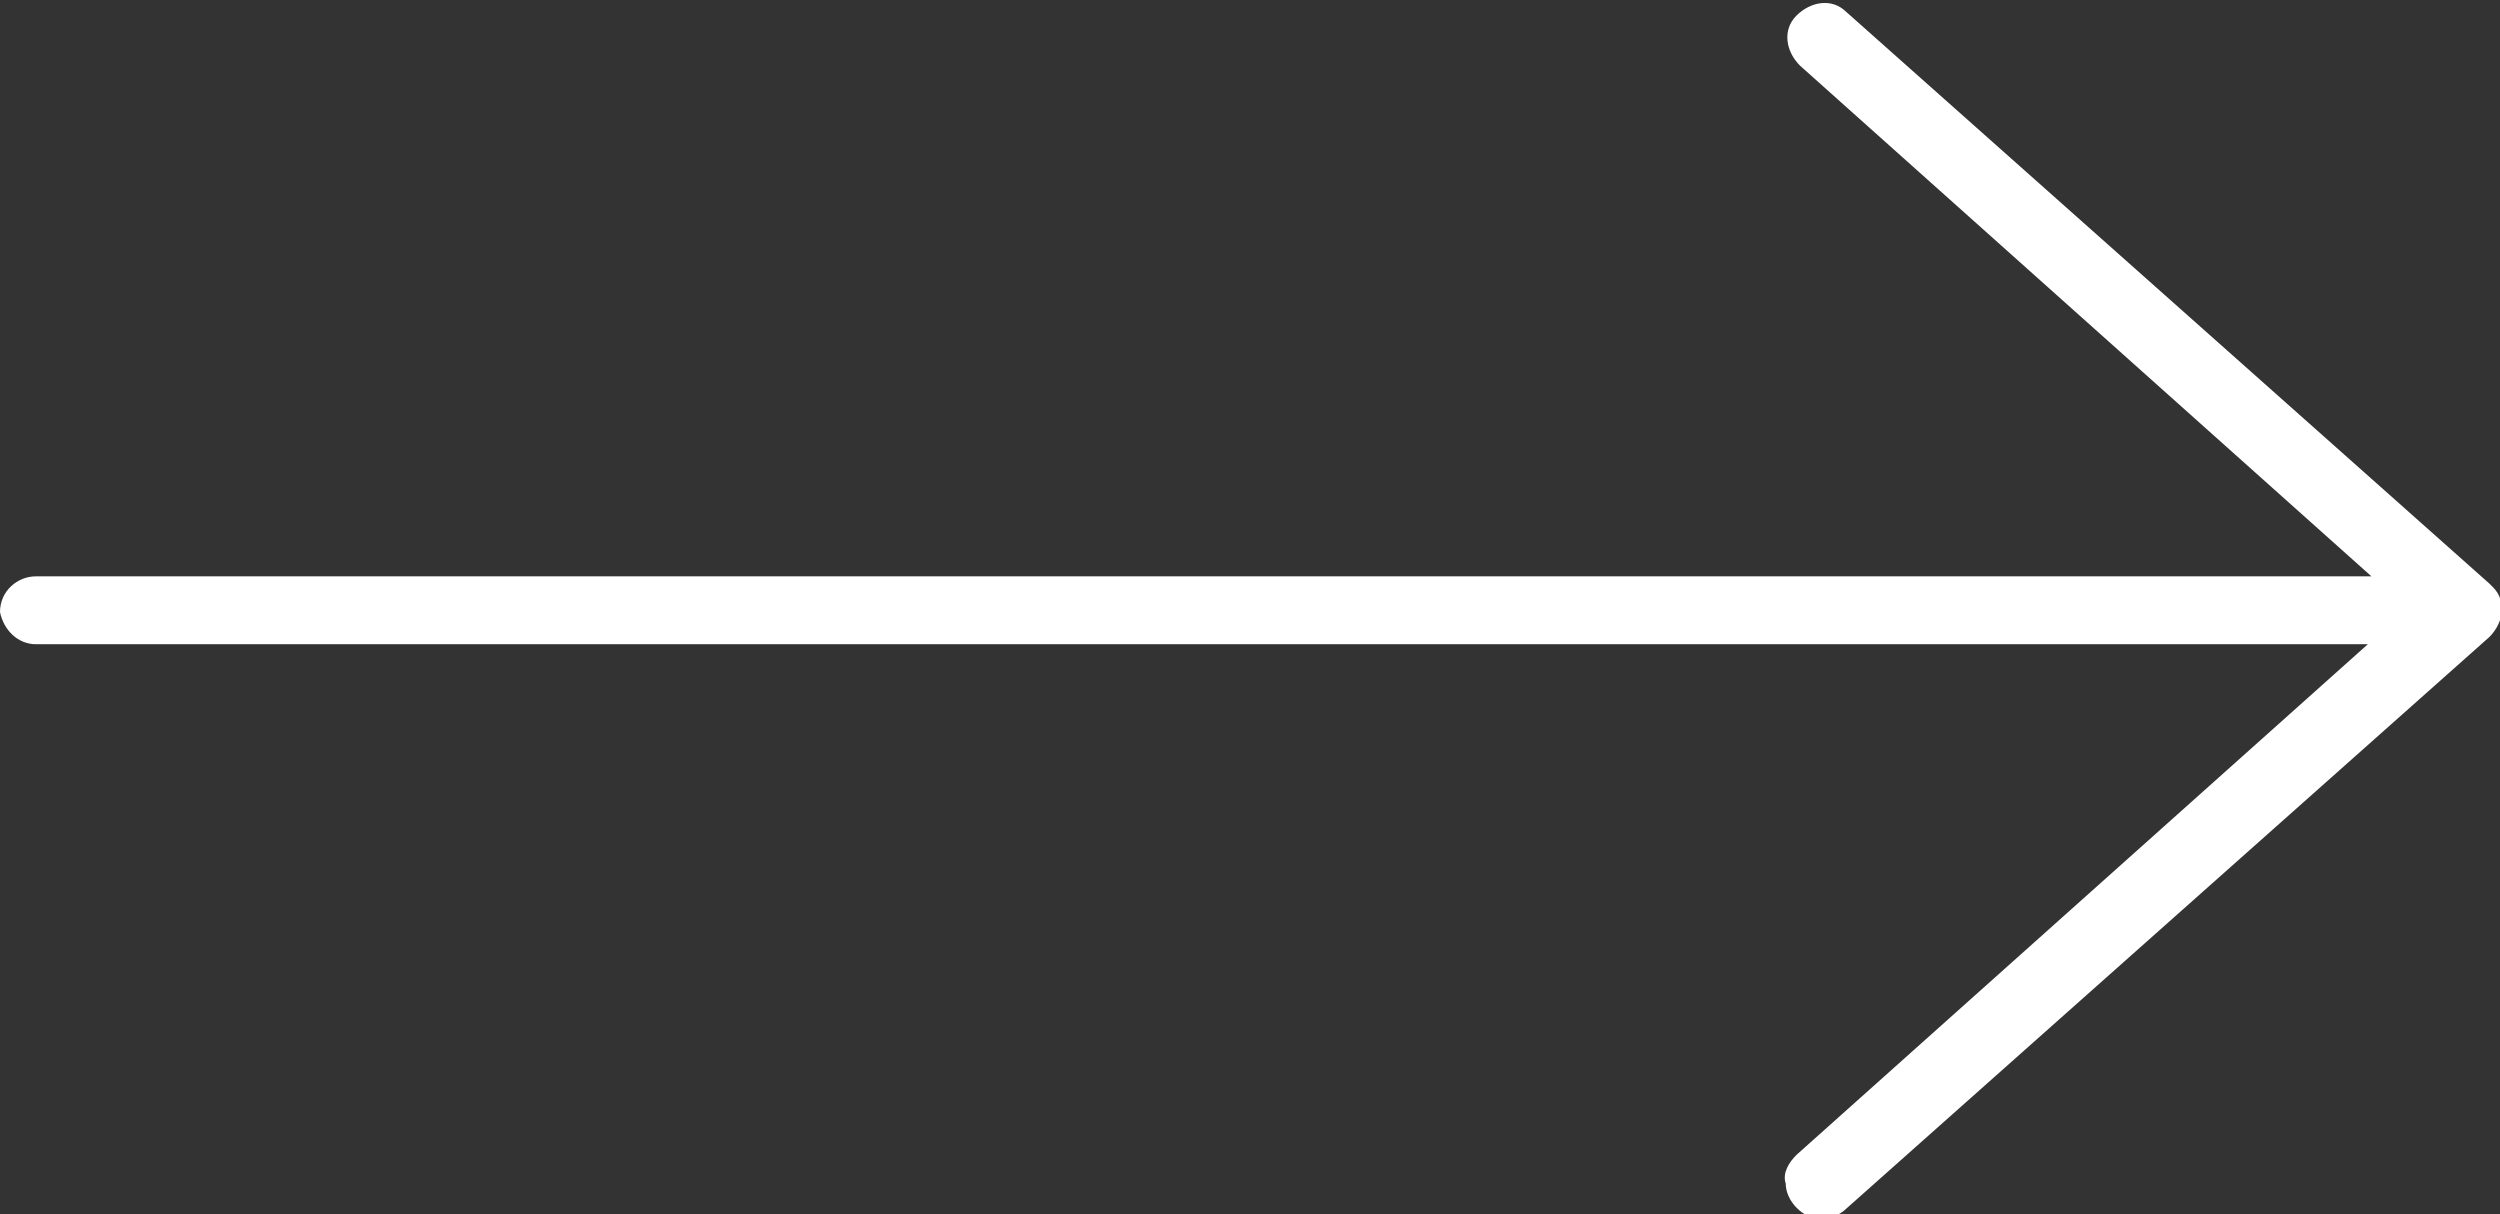 <?xml version="1.0" encoding="utf-8"?>
<!-- Generator: Adobe Illustrator 24.0.0, SVG Export Plug-In . SVG Version: 6.00 Build 0)  -->
<svg version="1.1" id="Layer_1" xmlns="http://www.w3.org/2000/svg" xmlns:xlink="http://www.w3.org/1999/xlink" x="0px" y="0px"
	 viewBox="0 0 70 34" style="enable-background:new 0 0 70 34;" xml:space="preserve">
<rect x="0" y="0" width="70" height="34" fill="#333333" stroke="none"/>
<g transform="translate(0,-952.362)">
	<path d="M0,969.5c0.1,0.5,0.5,0.9,1,0.9h65.3l-16,14.3c-0.2,0.2-0.4,0.5-0.3,0.8c0,0.5,0.5,1,1,1c0.2,0,0.5-0.1,0.7-0.3l18-16
		c0.4-0.4,0.5-1,0.1-1.4c0,0-0.1-0.1-0.1-0.1l-18-16c-0.4-0.4-1-0.3-1.4,0.1c-0.4,0.4-0.3,1,0.1,1.4l16,14.3H1c-0.5,0-1,0.4-1,1
		C0,969.4,0,969.4,0,969.5z" fill="#fff"/>
</g>
</svg>
